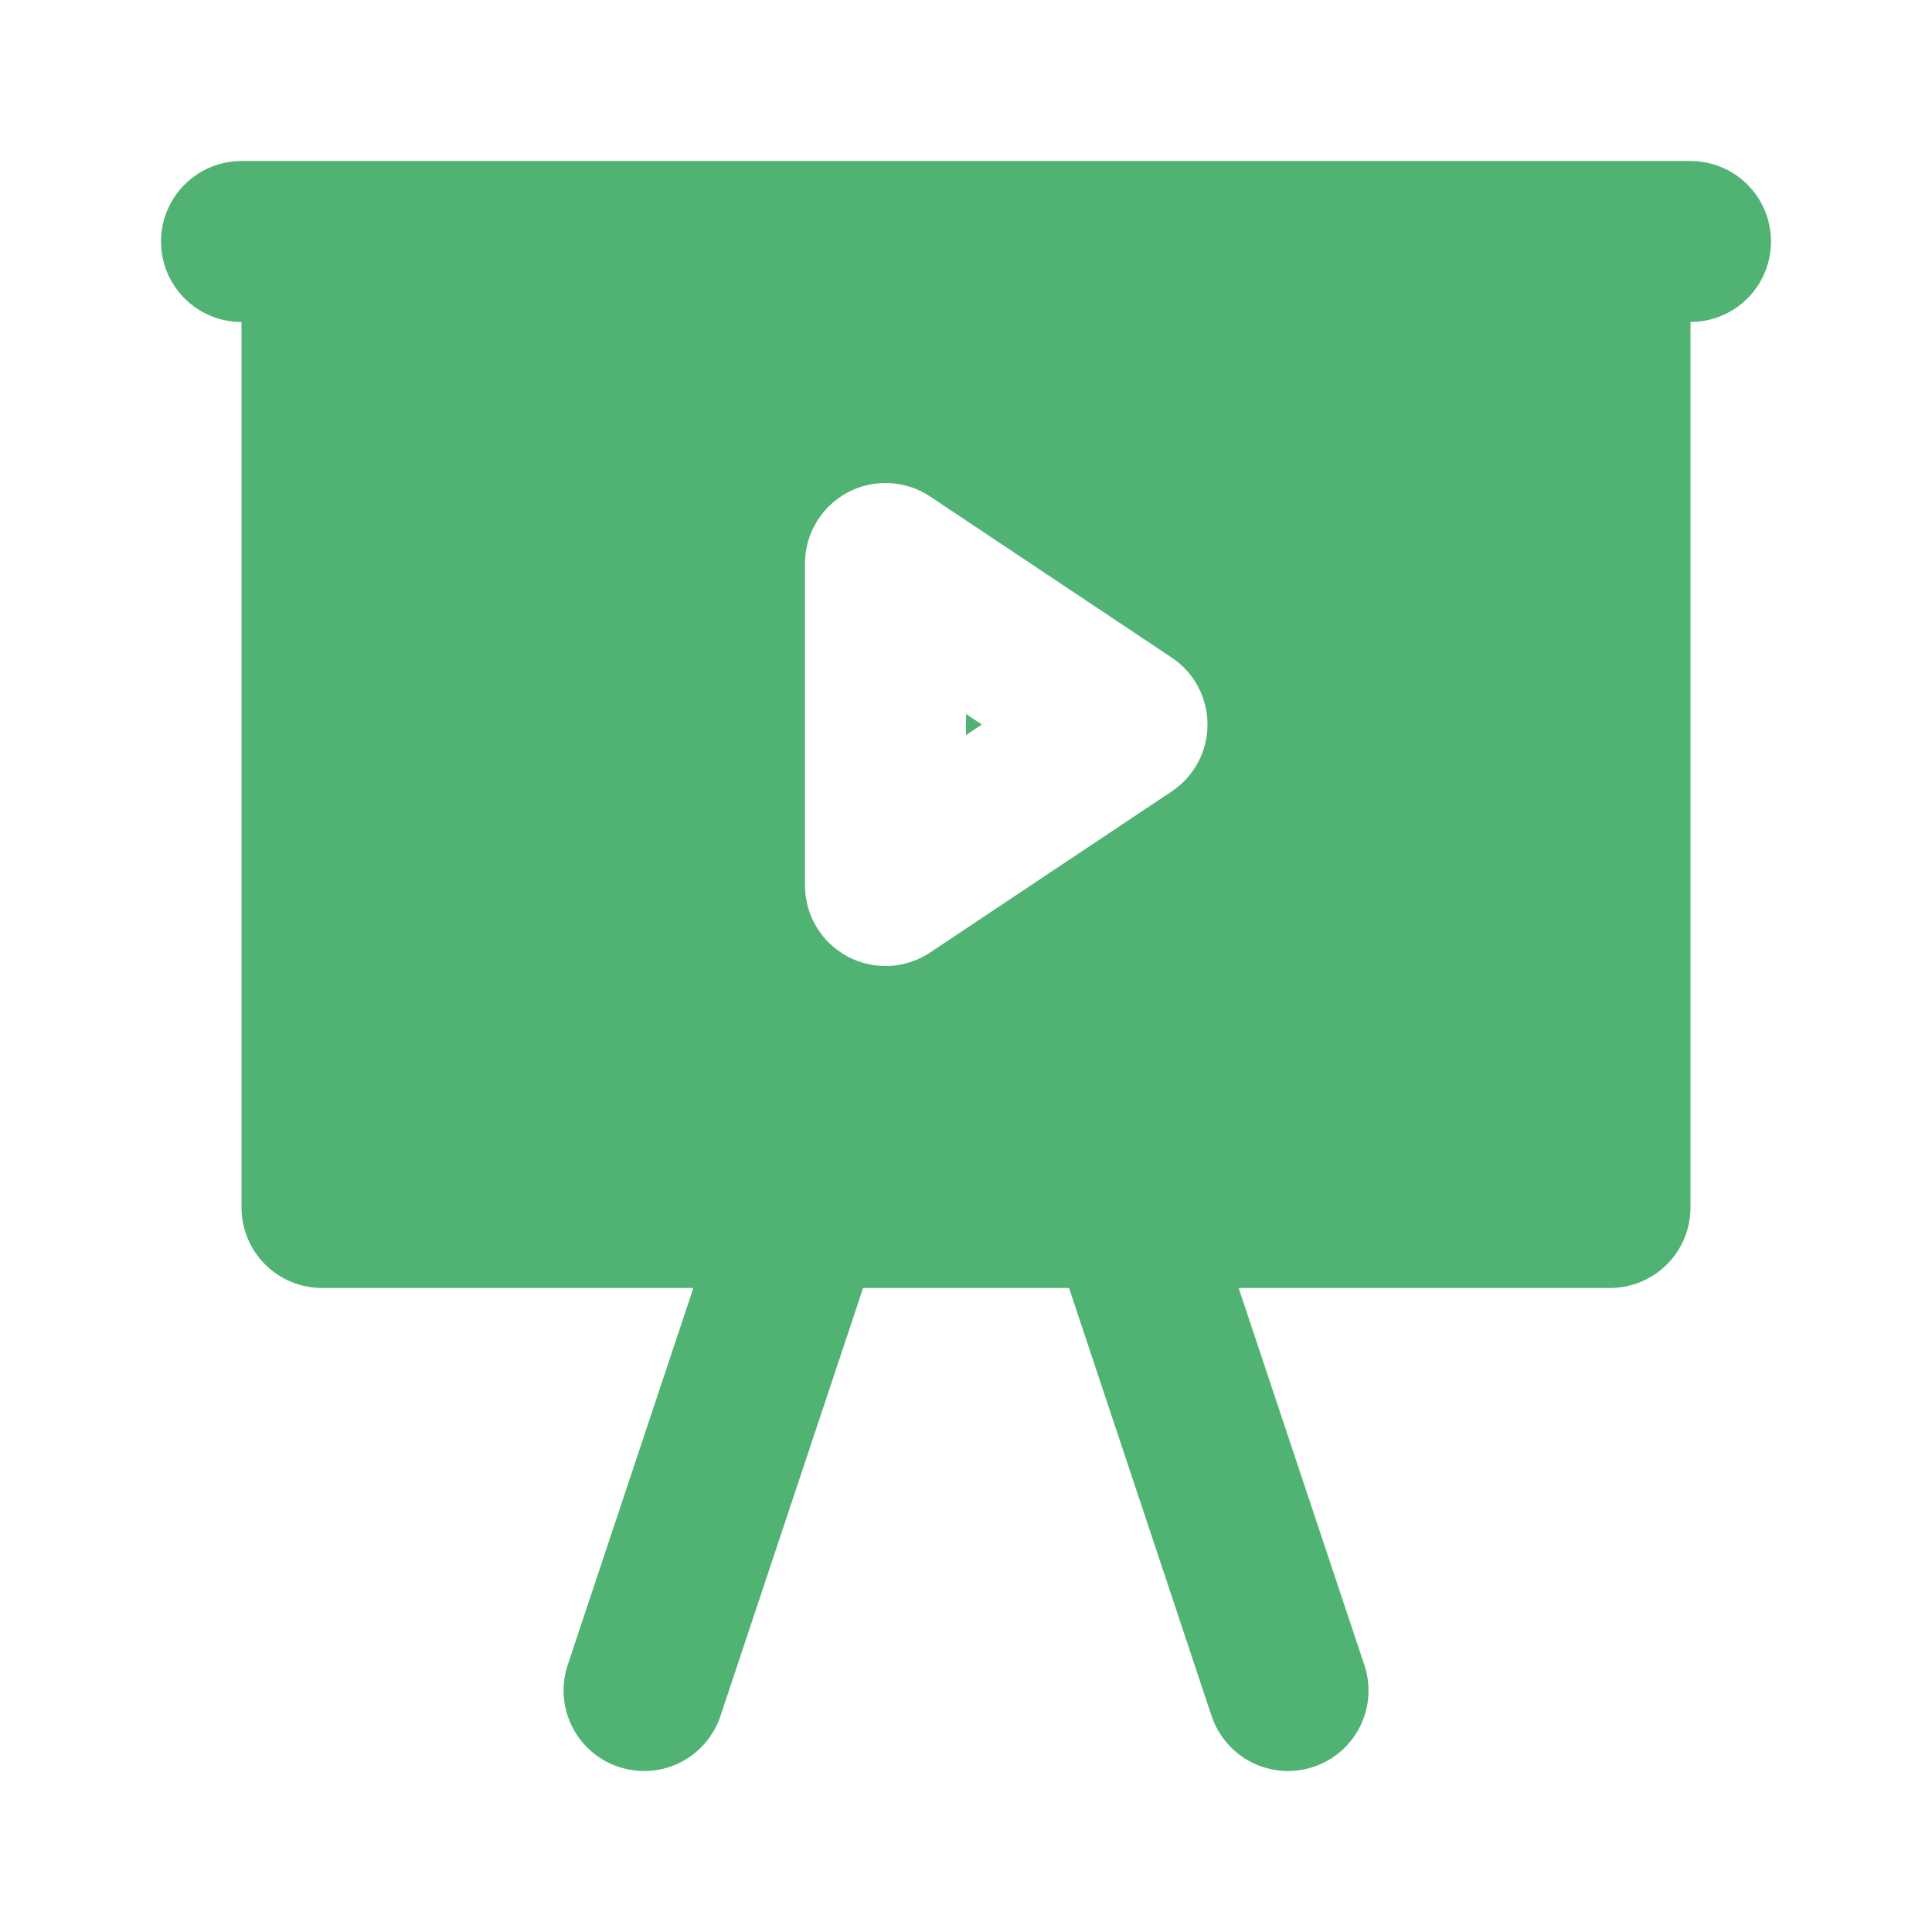 <?xml version="1.0" encoding="UTF-8"?> <svg xmlns="http://www.w3.org/2000/svg" width="35" height="35" viewBox="0 0 35 35" fill="none"><path fill-rule="evenodd" clip-rule="evenodd" d="M2.917 4.375C2.917 3.988 3.07 3.617 3.344 3.344C3.617 3.07 3.988 2.917 4.375 2.917H30.625C31.012 2.917 31.383 3.07 31.656 3.344C31.93 3.617 32.083 3.988 32.083 4.375C32.083 4.762 31.93 5.133 31.656 5.406C31.383 5.68 31.012 5.833 30.625 5.833V21.875C30.625 22.262 30.471 22.633 30.198 22.906C29.924 23.18 29.553 23.333 29.167 23.333H22.439L24.717 30.164C24.84 30.531 24.811 30.932 24.638 31.278C24.465 31.624 24.161 31.887 23.794 32.009C23.427 32.131 23.026 32.103 22.681 31.93C22.335 31.756 22.072 31.453 21.949 31.086L19.367 23.333H15.636L13.052 31.086C12.93 31.453 12.667 31.756 12.321 31.93C11.975 32.103 11.574 32.131 11.207 32.009C10.84 31.887 10.537 31.624 10.364 31.278C10.191 30.932 10.162 30.531 10.284 30.164L12.561 23.333H5.833C5.447 23.333 5.076 23.18 4.802 22.906C4.529 22.633 4.375 22.262 4.375 21.875V5.833C3.988 5.833 3.617 5.68 3.344 5.406C3.07 5.133 2.917 4.762 2.917 4.375ZM16.851 8.995C16.631 8.849 16.376 8.764 16.112 8.752C15.849 8.739 15.586 8.798 15.354 8.922C15.121 9.047 14.926 9.232 14.791 9.459C14.655 9.685 14.583 9.944 14.583 10.208V16.042C14.583 16.306 14.655 16.565 14.791 16.791C14.926 17.018 15.121 17.203 15.354 17.328C15.586 17.452 15.849 17.511 16.112 17.499C16.376 17.486 16.631 17.402 16.851 17.255L21.226 14.338C21.426 14.205 21.59 14.025 21.703 13.813C21.816 13.601 21.875 13.365 21.875 13.125C21.875 12.885 21.816 12.649 21.703 12.437C21.59 12.225 21.426 12.045 21.226 11.912L16.851 8.995ZM17.787 13.125L17.5 13.316V12.935L17.787 13.125Z" fill="#50B374"></path></svg> 